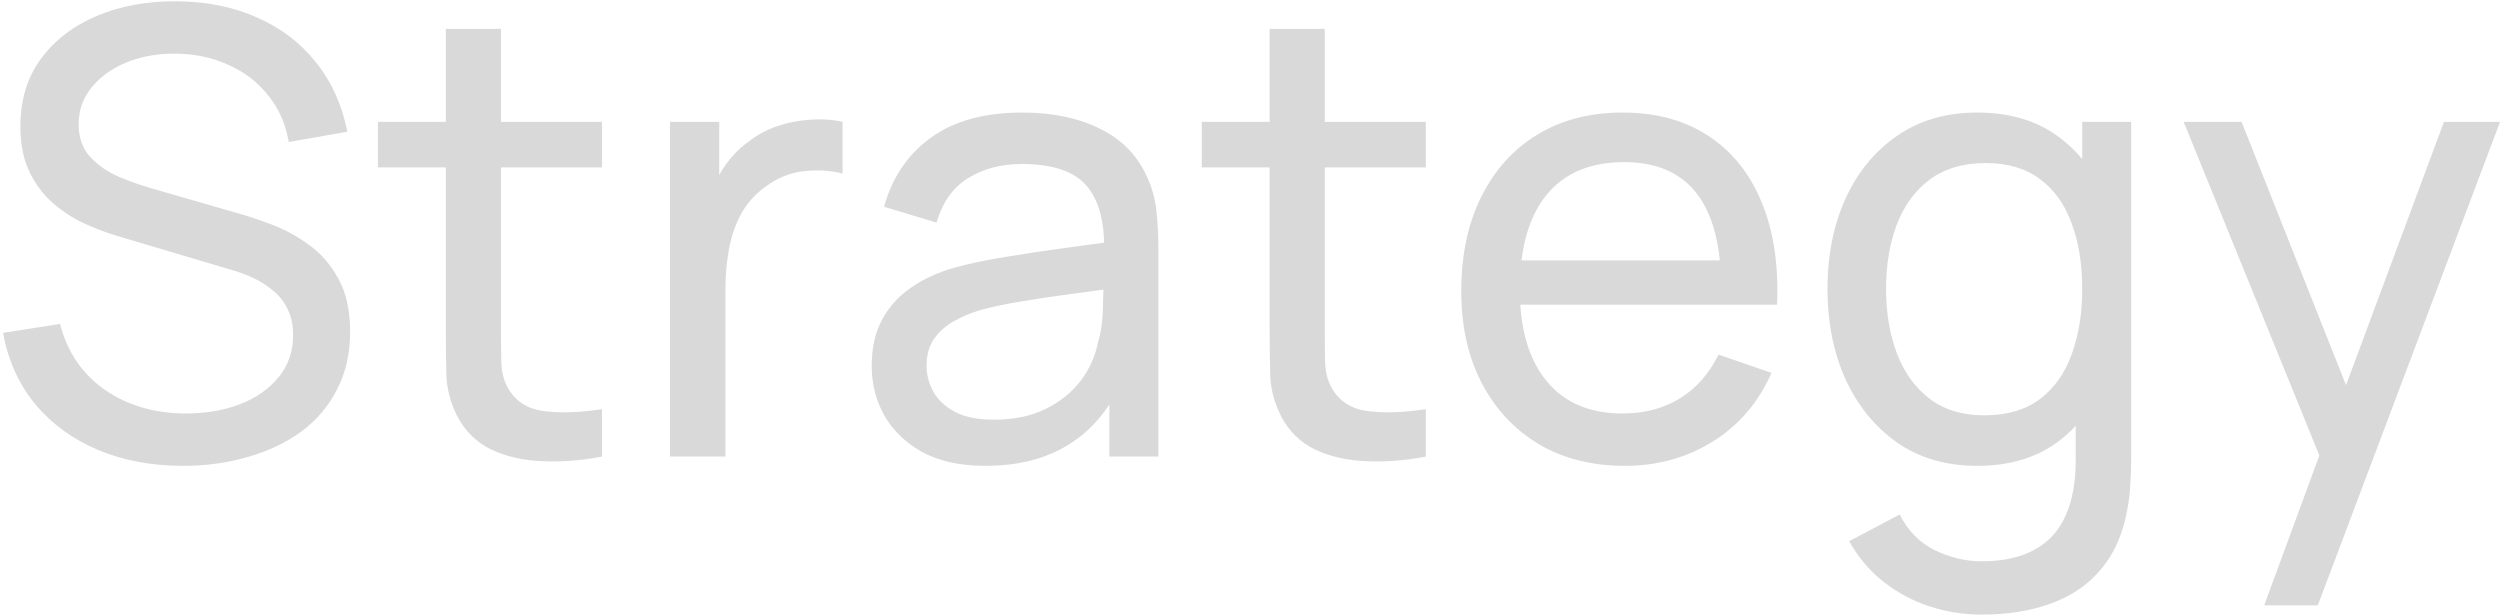 <svg width="1473" height="363" viewBox="0 0 1473 363" fill="none" xmlns="http://www.w3.org/2000/svg">
<g clip-path="url(#clip0_2897_22)">
<path d="M107.874 274.478C89.248 274.478 72.449 271.313 57.475 264.983C42.624 258.653 30.329 249.644 20.59 237.958C10.973 226.15 4.704 212.211 1.782 196.142L35.381 190.847C39.642 207.402 48.467 220.367 61.858 229.741C75.371 238.993 91.257 243.618 109.517 243.618C121.325 243.618 131.977 241.792 141.472 238.14C151.089 234.367 158.698 229.01 164.297 222.071C169.897 215.133 172.697 206.916 172.697 197.42C172.697 191.577 171.662 186.586 169.593 182.447C167.645 178.186 164.906 174.595 161.376 171.673C157.967 168.63 154.072 166.074 149.689 164.004C145.307 161.935 140.742 160.23 135.994 158.891L68.979 138.988C61.675 136.797 54.615 134.058 47.798 130.771C40.98 127.362 34.894 123.162 29.538 118.171C24.181 113.058 19.921 106.972 16.755 99.911C13.59 92.729 12.008 84.268 12.008 74.529C12.008 58.947 16.025 45.678 24.059 34.722C32.216 23.645 43.233 15.184 57.11 9.341C70.988 3.498 86.631 0.637 104.039 0.759C121.69 0.88 137.455 4.045 151.333 10.254C165.332 16.34 176.897 25.105 186.027 36.548C195.279 47.991 201.487 61.687 204.652 77.634L170.141 83.66C168.315 72.947 164.236 63.756 157.906 56.087C151.698 48.296 143.907 42.331 134.533 38.192C125.16 33.931 114.873 31.74 103.674 31.618C92.961 31.496 83.283 33.201 74.64 36.731C65.997 40.261 59.119 45.191 54.006 51.522C48.893 57.73 46.337 64.912 46.337 73.069C46.337 81.103 48.65 87.616 53.276 92.607C57.902 97.476 63.562 101.372 70.258 104.294C77.075 107.093 83.709 109.406 90.161 111.232L140.194 125.658C145.915 127.24 152.489 129.432 159.915 132.232C167.462 135.031 174.766 138.988 181.827 144.101C188.888 149.092 194.731 155.787 199.357 164.187C203.983 172.465 206.296 182.934 206.296 195.594C206.296 208.255 203.739 219.515 198.626 229.375C193.635 239.236 186.636 247.514 177.627 254.209C168.619 260.783 158.15 265.774 146.22 269.183C134.29 272.713 121.508 274.478 107.874 274.478ZM354.708 269C343.021 271.313 331.457 272.226 320.014 271.739C308.692 271.374 298.588 269.122 289.702 264.983C280.815 260.722 274.059 254.148 269.433 245.262C265.537 237.471 263.407 229.619 263.042 221.706C262.798 213.672 262.677 204.603 262.677 194.499V17.01H295.18V193.038C295.18 201.072 295.241 207.95 295.362 213.672C295.606 219.393 296.884 224.324 299.197 228.462C303.579 236.253 310.518 240.819 320.014 242.158C329.631 243.497 341.195 243.131 354.708 241.062V269ZM222.687 98.633V71.79H354.708V98.633H222.687ZM394.746 269V71.79H423.78V119.449L419.032 113.241C421.345 107.154 424.327 101.555 427.979 96.442C431.753 91.329 435.953 87.129 440.579 83.842C445.692 79.703 451.474 76.538 457.926 74.347C464.378 72.156 470.952 70.877 477.647 70.512C484.342 70.025 490.612 70.451 496.455 71.79V102.285C489.638 100.459 482.151 99.972 473.995 100.824C465.839 101.676 458.291 104.659 451.352 109.772C445.022 114.276 440.092 119.754 436.562 126.206C433.153 132.658 430.779 139.657 429.44 147.205C428.101 154.631 427.432 162.239 427.432 170.03V269H394.746ZM580.623 274.478C565.893 274.478 553.537 271.8 543.555 266.444C533.694 260.966 526.208 253.783 521.095 244.897C516.104 236.01 513.608 226.271 513.608 215.68C513.608 205.333 515.556 196.386 519.451 188.838C523.469 181.169 529.068 174.839 536.251 169.847C543.433 164.735 552.015 160.717 561.997 157.796C571.371 155.239 581.84 153.048 593.405 151.222C605.091 149.274 616.9 147.509 628.83 145.927C640.76 144.344 651.898 142.822 662.246 141.362L650.559 148.118C650.924 130.588 647.394 117.623 639.968 109.224C632.664 100.824 620.004 96.624 601.987 96.624C590.057 96.624 579.588 99.363 570.58 104.841C561.693 110.198 555.424 118.963 551.772 131.136L520.912 121.823C525.66 104.537 534.851 90.964 548.485 81.103C562.119 71.243 580.075 66.312 602.352 66.312C620.247 66.312 635.586 69.538 648.368 75.99C661.272 82.32 670.524 91.938 676.123 104.841C678.923 110.928 680.688 117.563 681.419 124.745C682.149 131.805 682.514 139.231 682.514 147.022V269H653.663V221.706L660.42 226.089C652.994 242.036 642.586 254.088 629.195 262.244C615.926 270.4 599.735 274.478 580.623 274.478ZM585.553 247.27C597.24 247.27 607.344 245.201 615.865 241.062C624.508 236.801 631.447 231.262 636.681 224.445C641.916 217.506 645.325 209.959 646.907 201.803C648.733 195.716 649.707 188.96 649.829 181.534C650.072 173.986 650.194 168.204 650.194 164.187L661.515 169.117C650.924 170.578 640.516 171.978 630.29 173.317C620.065 174.656 610.387 176.117 601.257 177.699C592.127 179.16 583.91 180.925 576.606 182.995C571.249 184.699 566.197 186.89 561.45 189.568C556.824 192.247 553.05 195.716 550.128 199.977C547.329 204.116 545.929 209.289 545.929 215.498C545.929 220.854 547.268 225.967 549.946 230.836C552.746 235.706 557.006 239.662 562.728 242.705C568.571 245.749 576.18 247.27 585.553 247.27ZM840.099 269C828.413 271.313 816.848 272.226 805.405 271.739C794.084 271.374 783.98 269.122 775.093 264.983C766.207 260.722 759.45 254.148 754.825 245.262C750.929 237.471 748.799 229.619 748.434 221.706C748.19 213.672 748.068 204.603 748.068 194.499V17.01H780.571V193.038C780.571 201.072 780.632 207.95 780.754 213.672C780.997 219.393 782.276 224.324 784.589 228.462C788.971 236.253 795.91 240.819 805.405 242.158C815.022 243.497 826.587 243.131 840.099 241.062V269ZM708.079 98.633V71.79H840.099V98.633H708.079ZM957.392 274.478C938.037 274.478 921.115 270.217 906.629 261.696C892.264 253.053 881.065 241.062 873.03 225.723C864.996 210.263 860.979 192.247 860.979 171.673C860.979 150.126 864.935 131.501 872.848 115.797C880.761 99.972 891.777 87.799 905.899 79.277C920.142 70.634 936.819 66.312 955.931 66.312C975.774 66.312 992.634 70.877 1006.51 80.007C1020.51 89.138 1030.98 102.163 1037.92 119.084C1044.98 136.005 1048.02 156.152 1047.05 179.525H1014.18V167.839C1013.82 143.614 1008.89 125.536 999.391 113.606C989.895 101.555 975.774 95.529 957.027 95.529C936.941 95.529 921.663 101.981 911.194 114.884C900.725 127.788 895.49 146.292 895.49 170.395C895.49 193.646 900.725 211.663 911.194 224.445C921.663 237.227 936.576 243.618 955.931 243.618C968.957 243.618 980.278 240.636 989.895 234.671C999.512 228.706 1007.06 220.124 1012.54 208.924L1043.76 219.698C1036.09 237.106 1024.53 250.618 1009.07 260.235C993.73 269.73 976.505 274.478 957.392 274.478ZM884.534 179.525V153.413H1030.25V179.525H884.534ZM1167.5 362.127C1157.15 362.127 1147.05 360.544 1137.19 357.379C1127.33 354.214 1118.26 349.405 1109.98 342.954C1101.83 336.623 1095.01 328.589 1089.53 318.85L1119.29 303.146C1124.16 312.763 1131.04 319.763 1139.93 324.146C1148.94 328.528 1158.19 330.719 1167.68 330.719C1180.22 330.719 1190.63 328.406 1198.91 323.78C1207.19 319.276 1213.27 312.52 1217.17 303.512C1221.19 294.503 1223.13 283.304 1223.01 269.913V216.046H1226.85V71.79H1255.7V270.278C1255.7 275.635 1255.51 280.808 1255.15 285.799C1254.91 290.79 1254.3 295.721 1253.32 300.59C1250.77 314.589 1245.72 326.093 1238.17 335.102C1230.62 344.232 1220.88 350.988 1208.95 355.37C1197.02 359.875 1183.2 362.127 1167.5 362.127ZM1165.13 274.478C1146.75 274.478 1130.98 269.913 1117.83 260.783C1104.69 251.531 1094.52 239.053 1087.34 223.35C1080.28 207.646 1076.75 189.934 1076.75 170.213C1076.75 150.492 1080.28 132.779 1087.34 117.076C1094.52 101.372 1104.69 89.016 1117.83 80.007C1130.98 70.877 1146.68 66.312 1164.94 66.312C1183.57 66.312 1199.21 70.817 1211.87 79.825C1224.53 88.833 1234.09 101.189 1240.54 116.893C1247.12 132.597 1250.4 150.37 1250.4 170.213C1250.4 189.812 1247.12 207.524 1240.54 223.35C1234.09 239.053 1224.53 251.531 1211.87 260.783C1199.21 269.913 1183.63 274.478 1165.13 274.478ZM1169.14 244.714C1182.41 244.714 1193.31 241.549 1201.83 235.219C1210.35 228.767 1216.62 219.941 1220.64 208.742C1224.78 197.42 1226.85 184.577 1226.85 170.213C1226.85 155.605 1224.78 142.762 1220.64 131.684C1216.62 120.484 1210.41 111.78 1202.01 105.572C1193.61 99.242 1182.96 96.076 1170.06 96.076C1156.67 96.076 1145.59 99.363 1136.82 105.937C1128.18 112.511 1121.73 121.397 1117.47 132.597C1113.33 143.796 1111.26 156.335 1111.26 170.213C1111.26 184.212 1113.39 196.872 1117.65 208.194C1121.91 219.393 1128.3 228.28 1136.82 234.854C1145.47 241.427 1156.24 244.714 1169.14 244.714ZM1334.07 356.649L1372.24 252.931L1372.78 283.608L1286.6 71.79H1320.74L1388.31 242.158H1376.62L1439.98 71.79H1473.03L1365.66 356.649H1334.07Z" fill="black" fill-opacity="0.15"/>
</g>
<defs>
<clipPath id="clip0_2897_22">
<rect width="1473" height="363" fill="white"/>
</clipPath>
</defs>
</svg>
